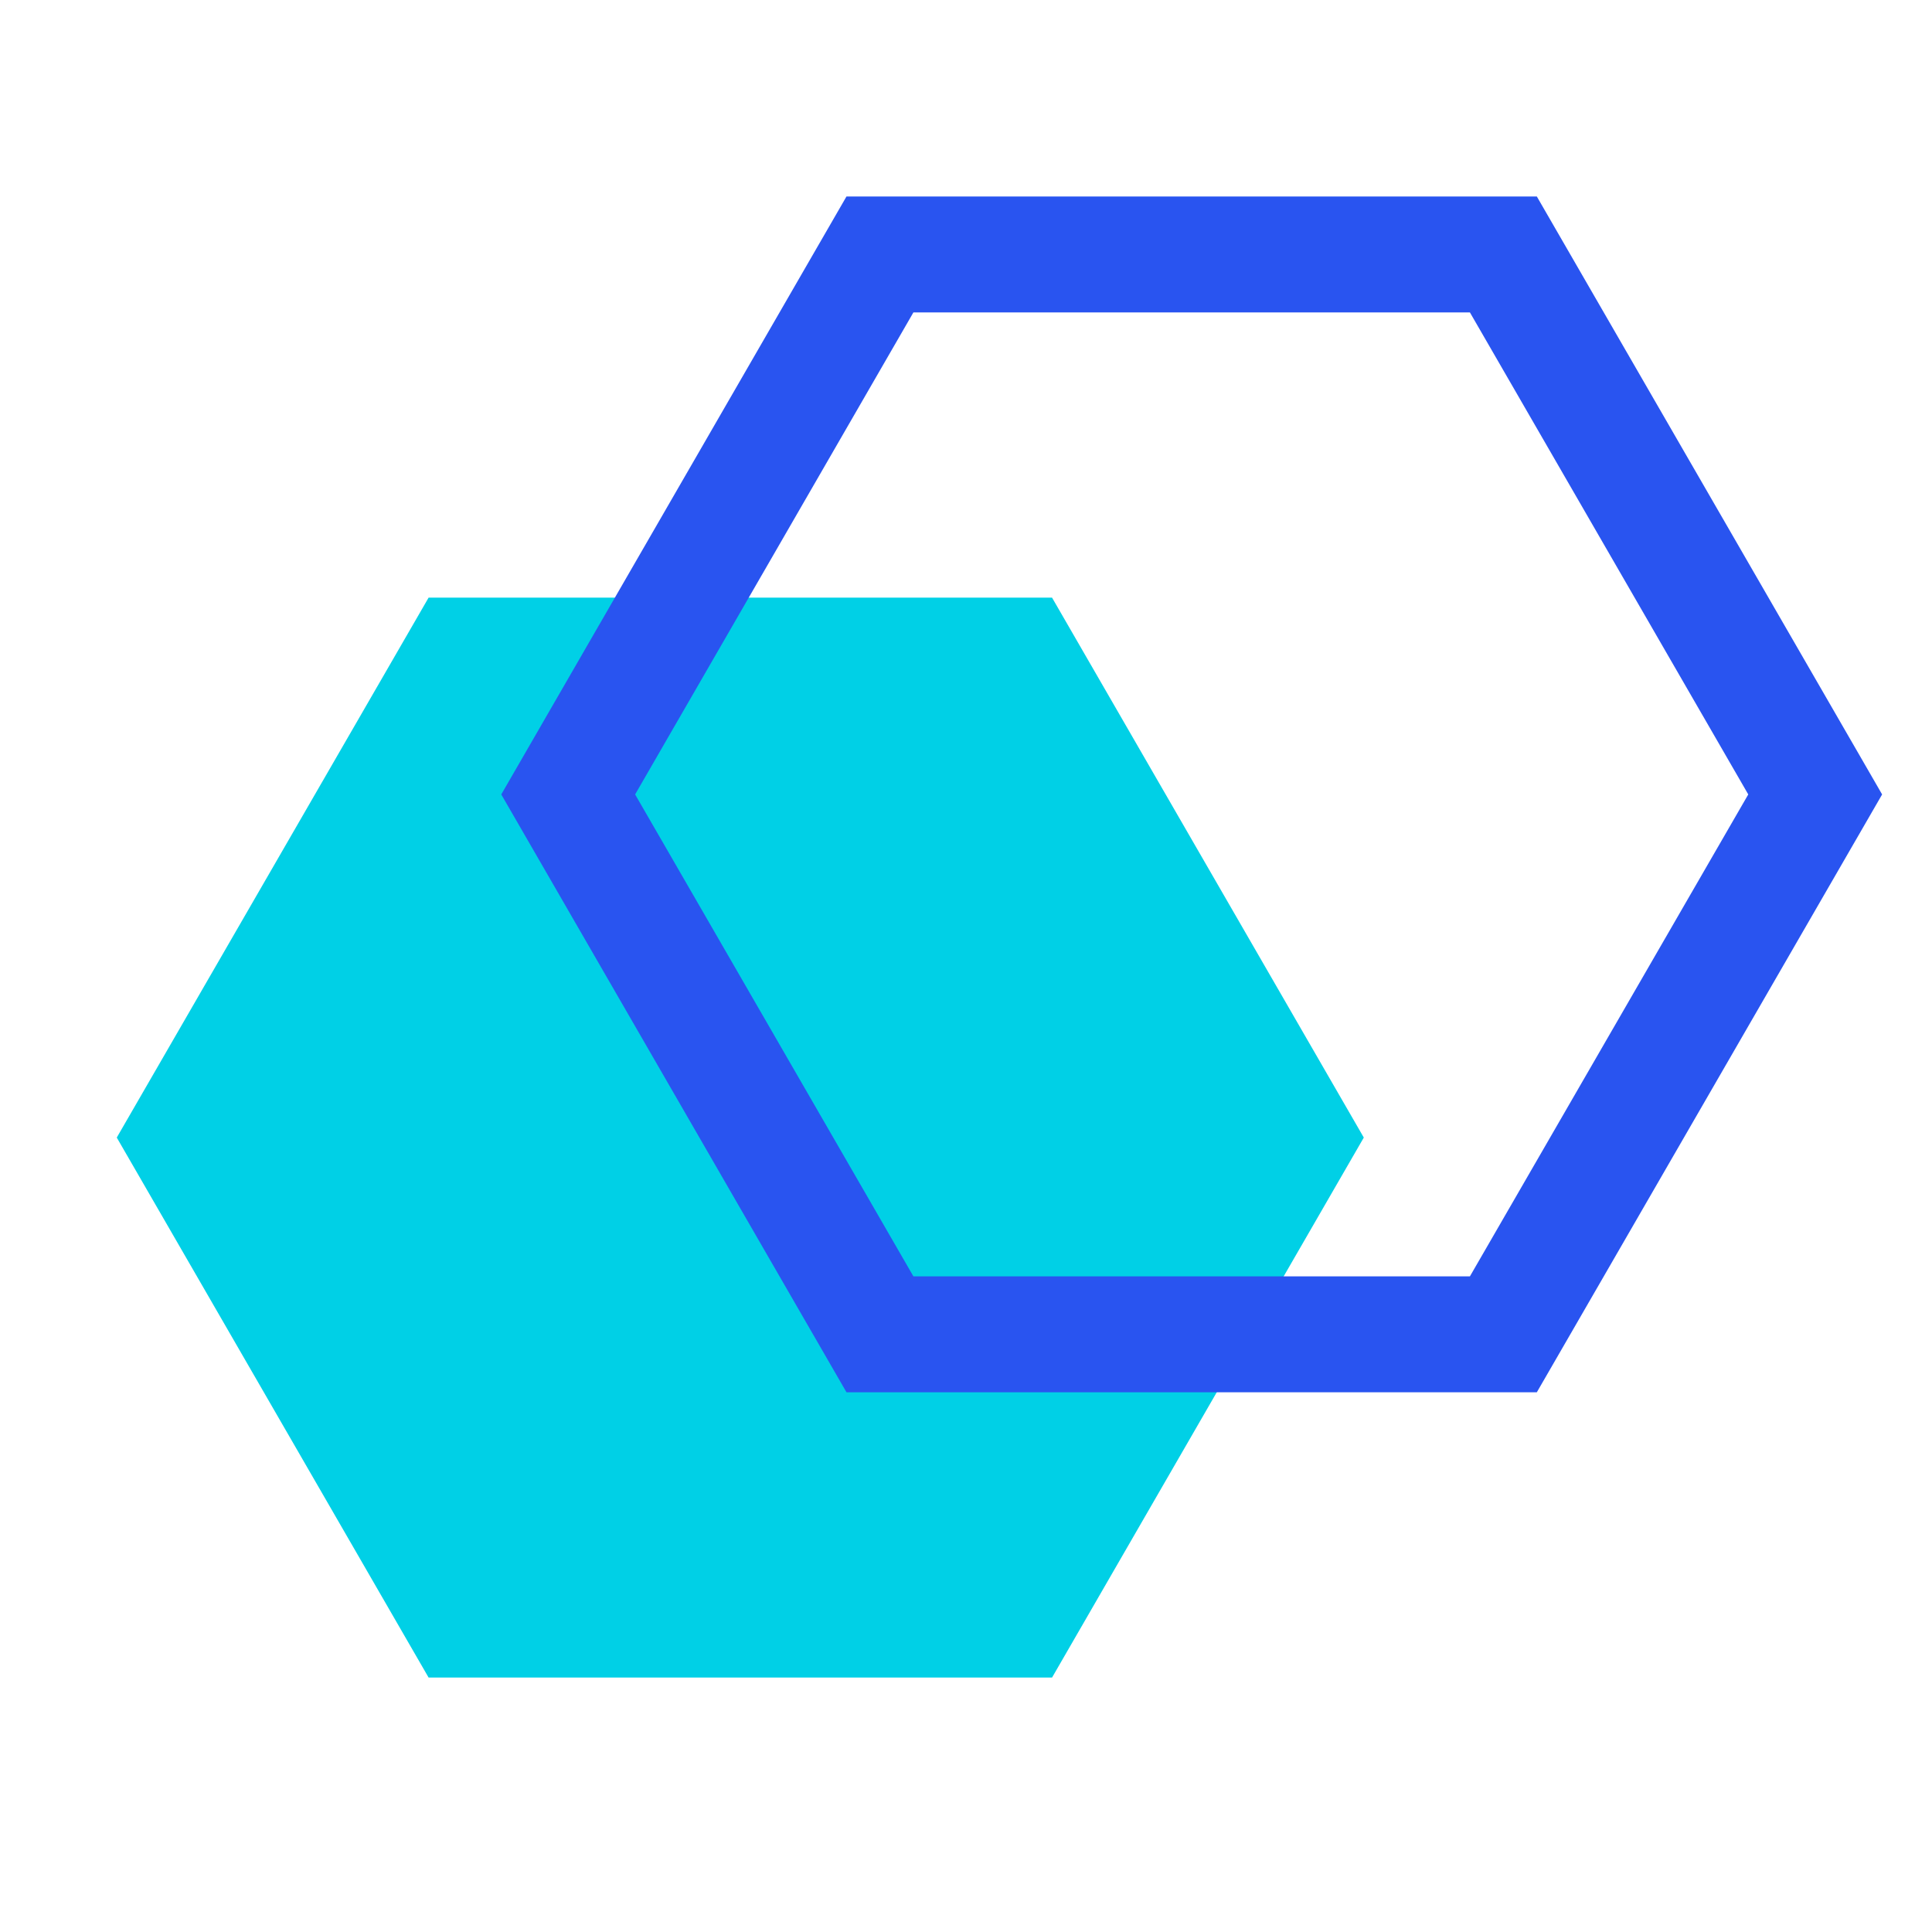 <svg width="50" height="50" viewBox="0 0 50 50" fill="none" xmlns="http://www.w3.org/2000/svg">
<path d="M27.227 15.467H11.092L3.022 29.44L11.092 43.415H27.227L35.295 29.44L27.227 15.467Z" fill="#00D0E6"/>
<path d="M38.907 6.585H22.773L14.705 20.56L22.773 34.532H38.907L46.977 20.56L38.907 6.585Z" stroke="#2954F0" stroke-width="3" stroke-miterlimit="10"/>
</svg>
